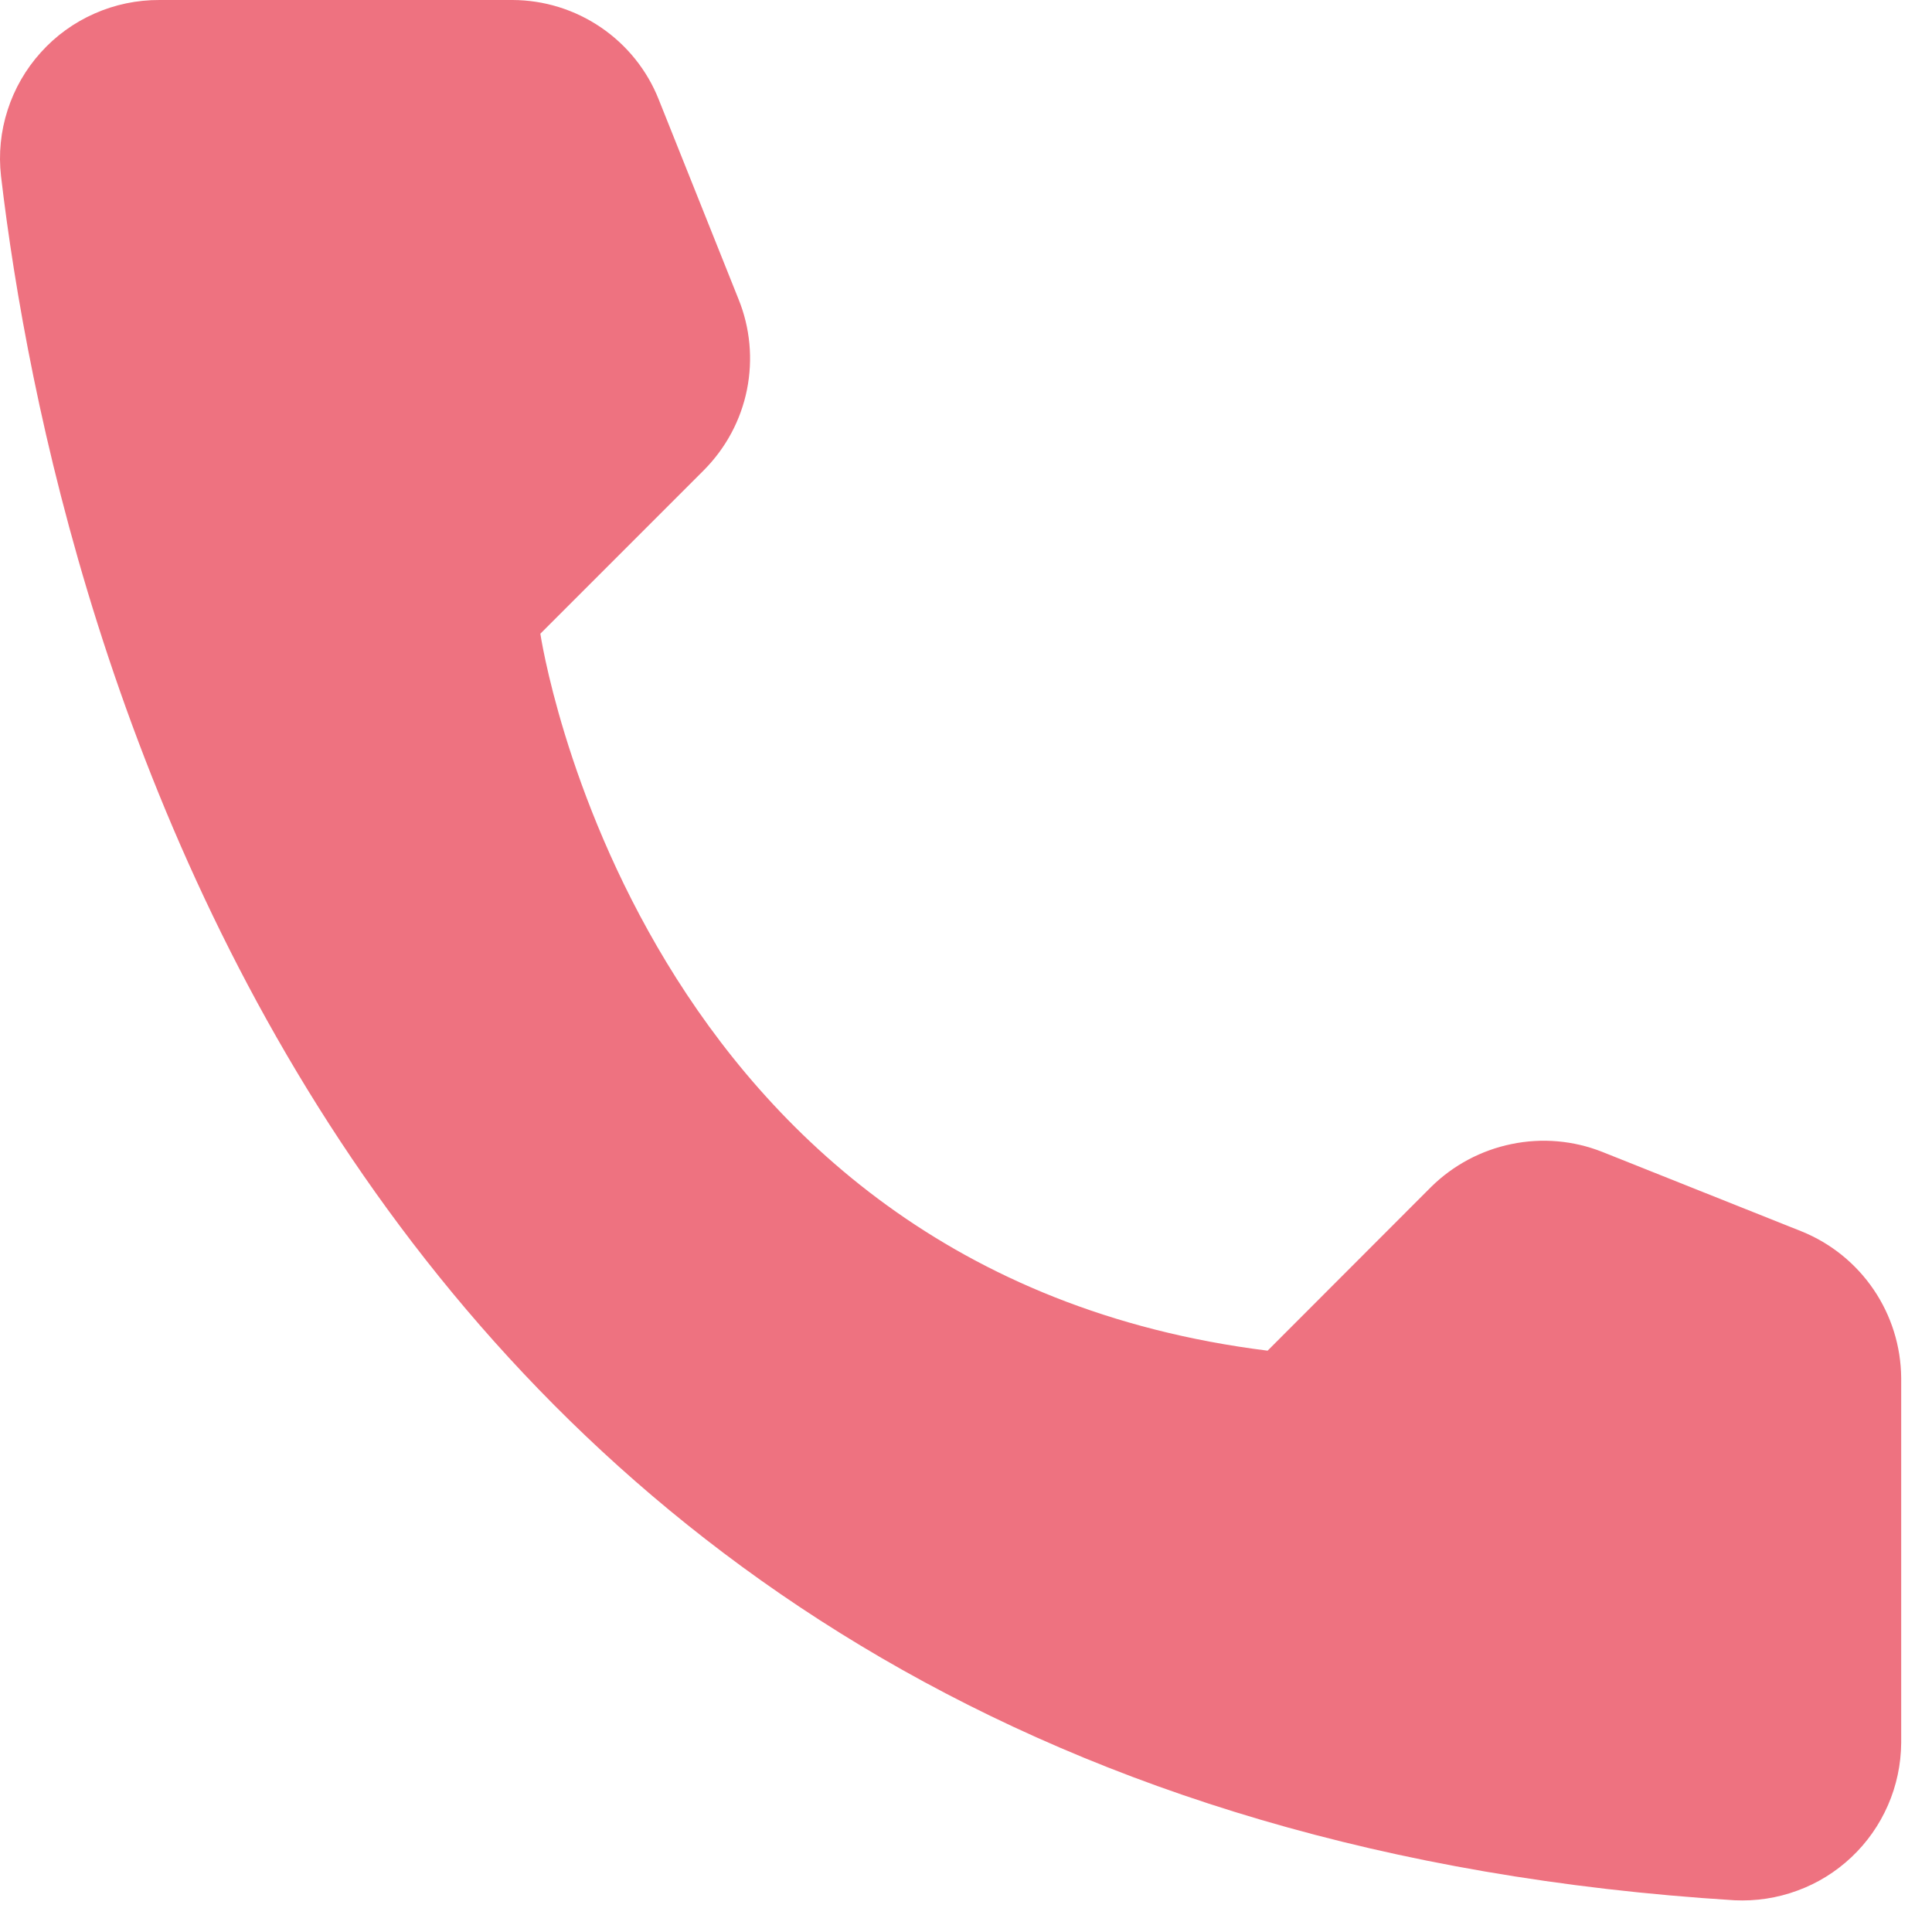 <?xml version="1.0" encoding="UTF-8"?> <svg xmlns="http://www.w3.org/2000/svg" width="19" height="19" viewBox="0 0 19 19" fill="none"><path d="M12.466 13.283L14.075 11.672C14.292 11.458 14.567 11.312 14.865 11.251C15.164 11.189 15.474 11.216 15.757 11.328L17.72 12.111C18.006 12.227 18.252 12.426 18.426 12.682C18.6 12.938 18.694 13.239 18.697 13.549V17.142C18.695 17.353 18.651 17.561 18.567 17.753C18.483 17.946 18.361 18.12 18.207 18.265C18.054 18.409 17.874 18.521 17.676 18.593C17.479 18.666 17.268 18.698 17.058 18.688C3.309 17.832 0.534 6.188 0.01 1.732C-0.015 1.513 0.007 1.292 0.075 1.082C0.142 0.873 0.253 0.68 0.401 0.516C0.548 0.352 0.728 0.222 0.93 0.133C1.131 0.044 1.349 -0.001 1.569 2.93746e-05H5.041C5.351 0.001 5.653 0.095 5.909 0.269C6.165 0.443 6.364 0.69 6.478 0.978L7.262 2.94C7.377 3.222 7.406 3.532 7.346 3.832C7.286 4.131 7.139 4.405 6.924 4.622L5.314 6.232C5.314 6.232 6.241 12.506 12.466 13.283Z" fill="#EE7280"></path></svg> 